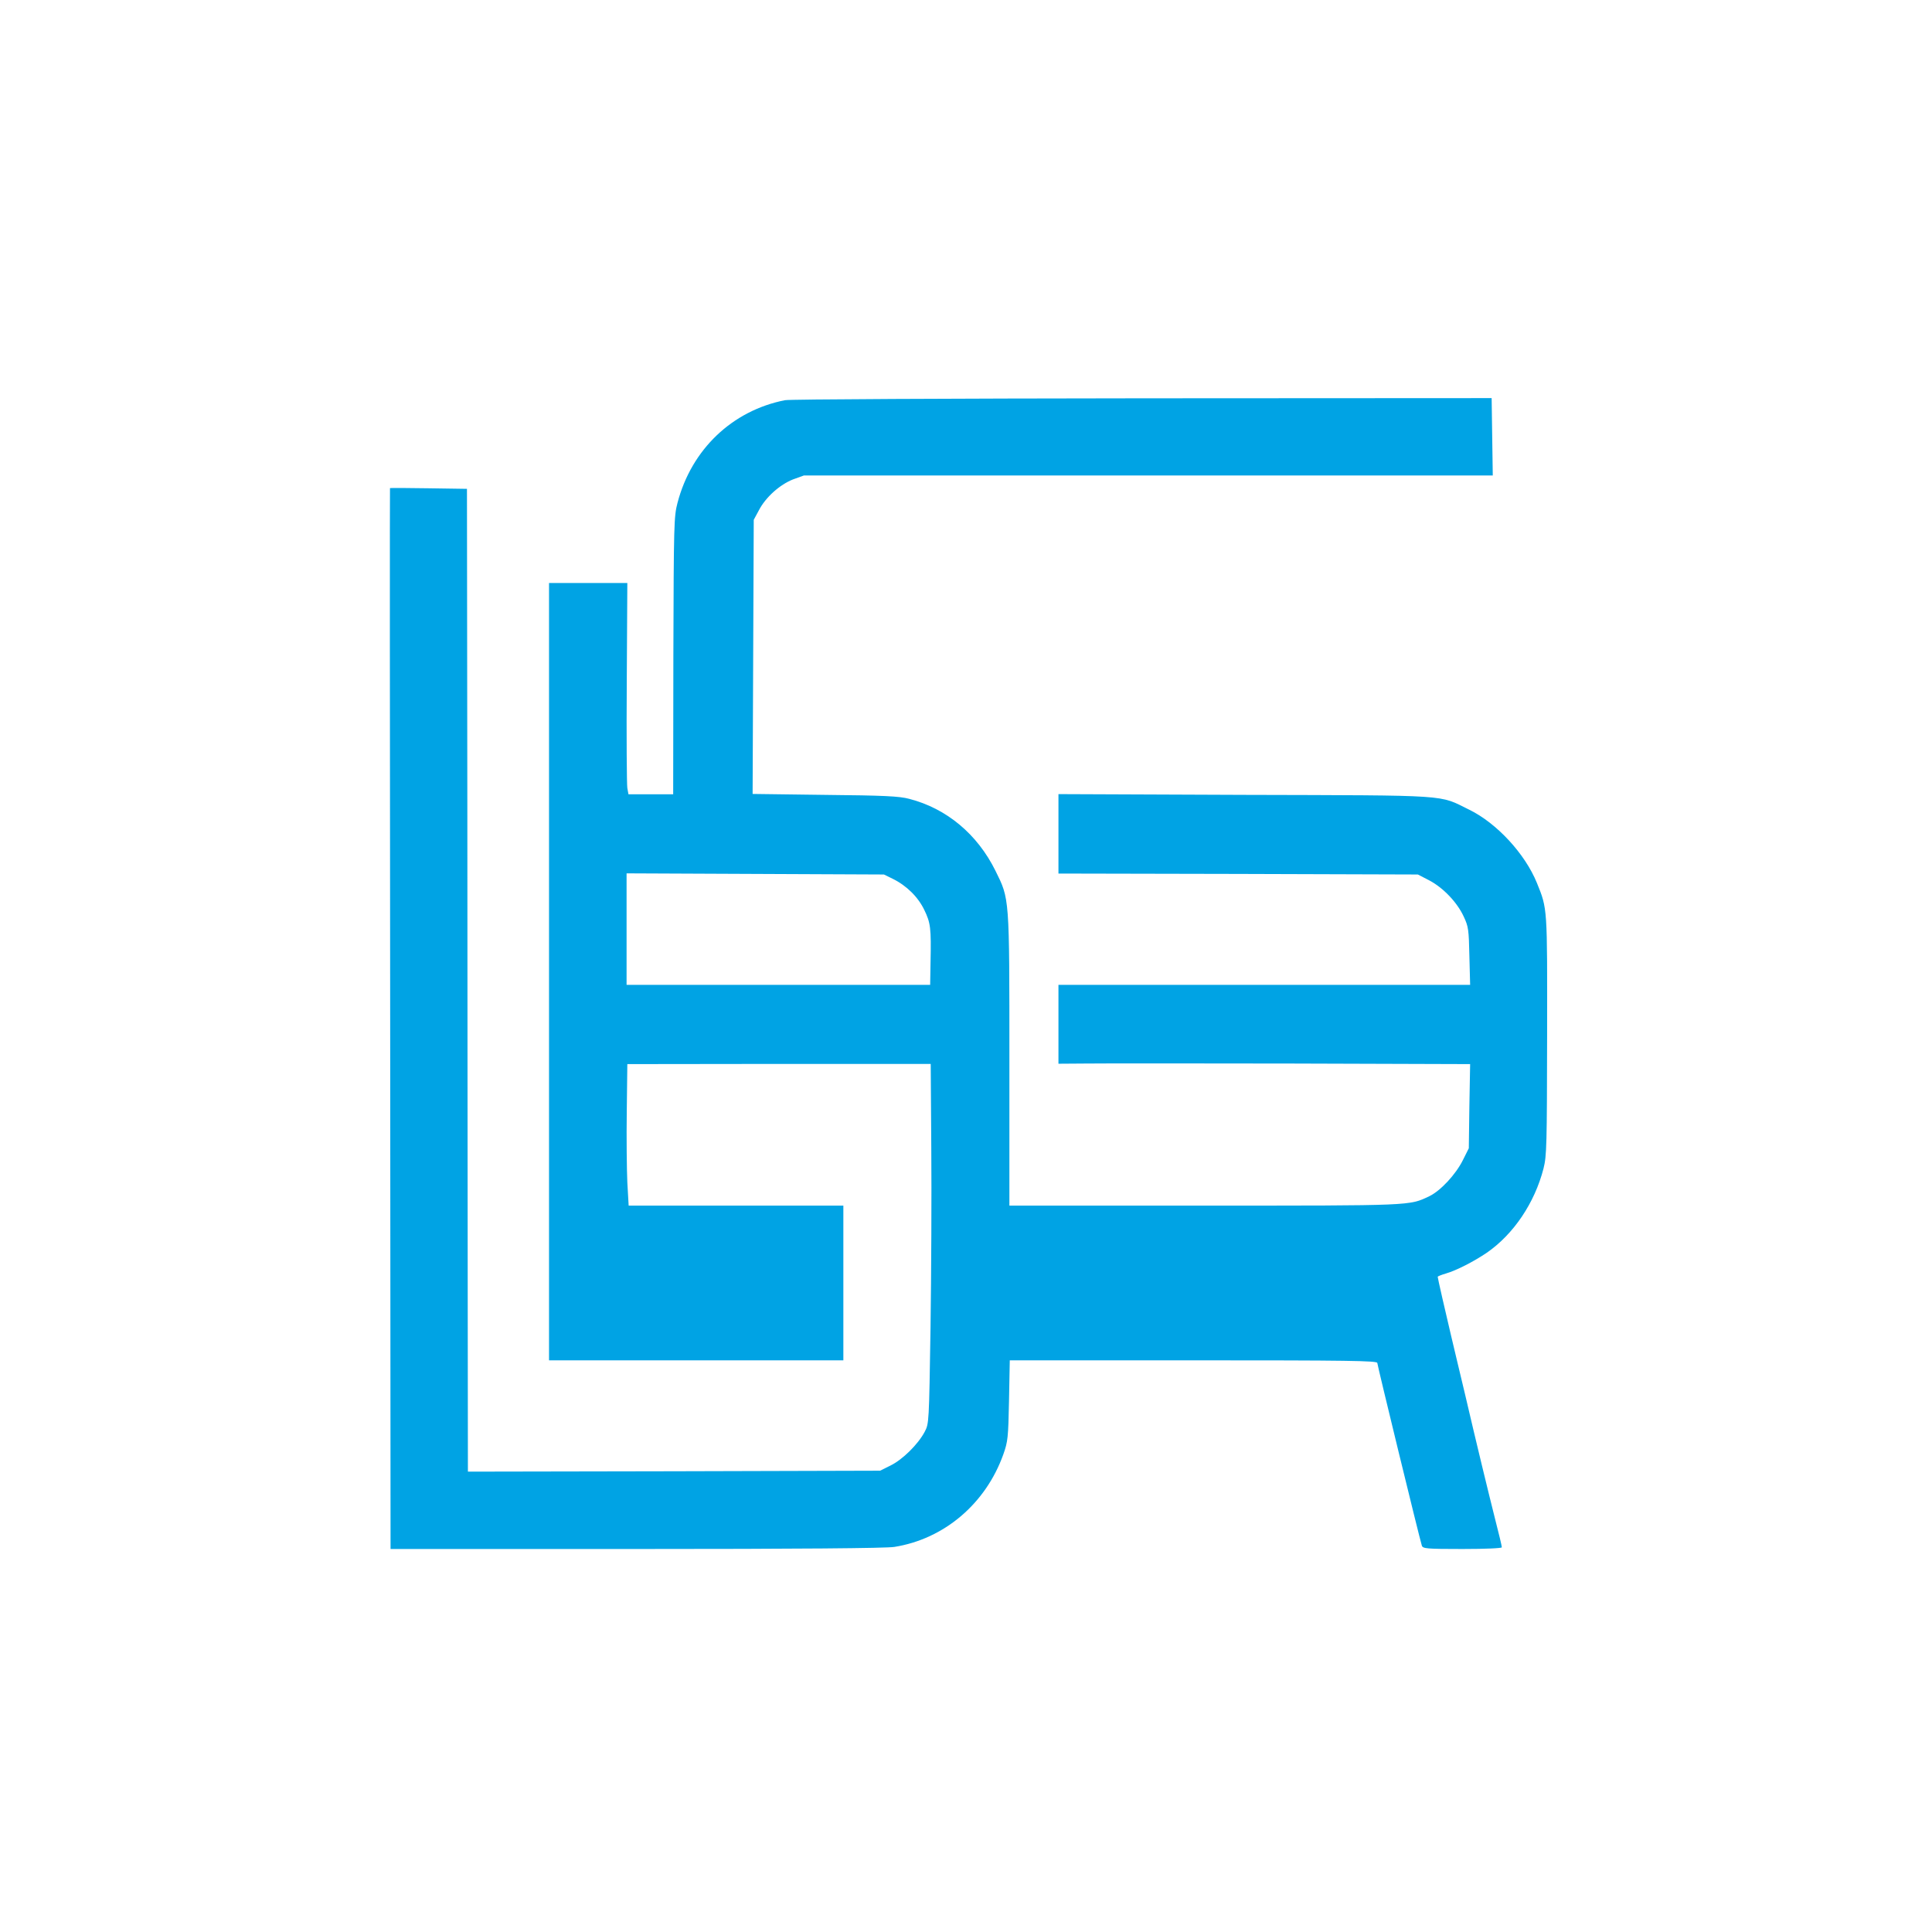 <?xml version="1.0" standalone="no"?>
<!DOCTYPE svg PUBLIC "-//W3C//DTD SVG 20010904//EN"
 "http://www.w3.org/TR/2001/REC-SVG-20010904/DTD/svg10.dtd">
<svg version="1.0" xmlns="http://www.w3.org/2000/svg"
 width="1024pt" height="1024pt" viewBox="0 0 1024 1024"
 preserveAspectRatio="xMidYMid meet">

<g transform="translate(0,1024) scale(0.1,-0.1)"
fill="#00a3e4" stroke="none">
<path d="M4161 8119 c-280 -55 -496 -261 -570 -544 -19 -72 -20 -111 -22 -810
l-1 -735 -119 0 -118 0 -6 33 c-3 17 -5 269 -3 560 l3 527 -207 0 -208 0 0
-2060 0 -2060 780 0 780 0 0 410 0 410 -569 0 -569 0 -7 123 c-3 67 -5 236 -3
375 l3 252 804 1 804 0 3 -443 c2 -244 0 -672 -4 -953 -8 -508 -8 -510 -31
-554 -35 -66 -117 -147 -180 -178 l-56 -28 -1092 -3 -1093 -2 -1 912 c0 502
-2 1674 -2 2605 l-2 1692 -203 3 c-112 2 -204 2 -205 1 -1 -1 -1 -1266 1
-2812 l2 -2811 1303 0 c861 0 1324 4 1367 11 265 42 485 230 578 491 24 68 26
88 30 286 l4 212 974 0 c819 0 974 -2 974 -14 0 -11 221 -919 236 -968 5 -16
24 -18 215 -18 125 0 209 4 209 9 0 6 -15 70 -34 143 -40 159 -99 402 -161
668 -26 107 -59 249 -75 315 -28 118 -70 301 -70 308 0 2 19 10 43 17 56 16
149 64 217 110 142 98 254 264 301 447 17 67 18 124 19 705 1 685 2 669 -54
808 -63 155 -213 317 -358 388 -165 81 -83 76 -1190 79 l-988 4 0 -210 0 -211
953 -2 952 -3 60 -31 c74 -39 148 -116 183 -192 25 -53 27 -69 30 -209 l4
-153 -1091 0 -1091 0 0 -209 0 -209 143 1 c78 1 569 1 1090 0 l949 -3 -4 -223
-3 -223 -32 -64 c-37 -74 -117 -161 -177 -190 -107 -51 -84 -50 -1193 -50
l-1033 0 0 773 c0 870 1 850 -74 1002 -96 194 -259 330 -457 381 -52 14 -133
18 -447 21 l-383 5 3 726 3 727 27 50 c36 70 112 137 181 164 l58 21 1825 0
1826 0 -3 205 -3 205 -1851 -1 c-1017 -1 -1870 -5 -1894 -10z m571 -2537 c73
-36 134 -96 167 -165 33 -68 37 -95 33 -279 l-2 -118 -805 0 -804 0 0 295 0
296 682 -3 682 -3 47 -23z"/>
</g>
</svg>
